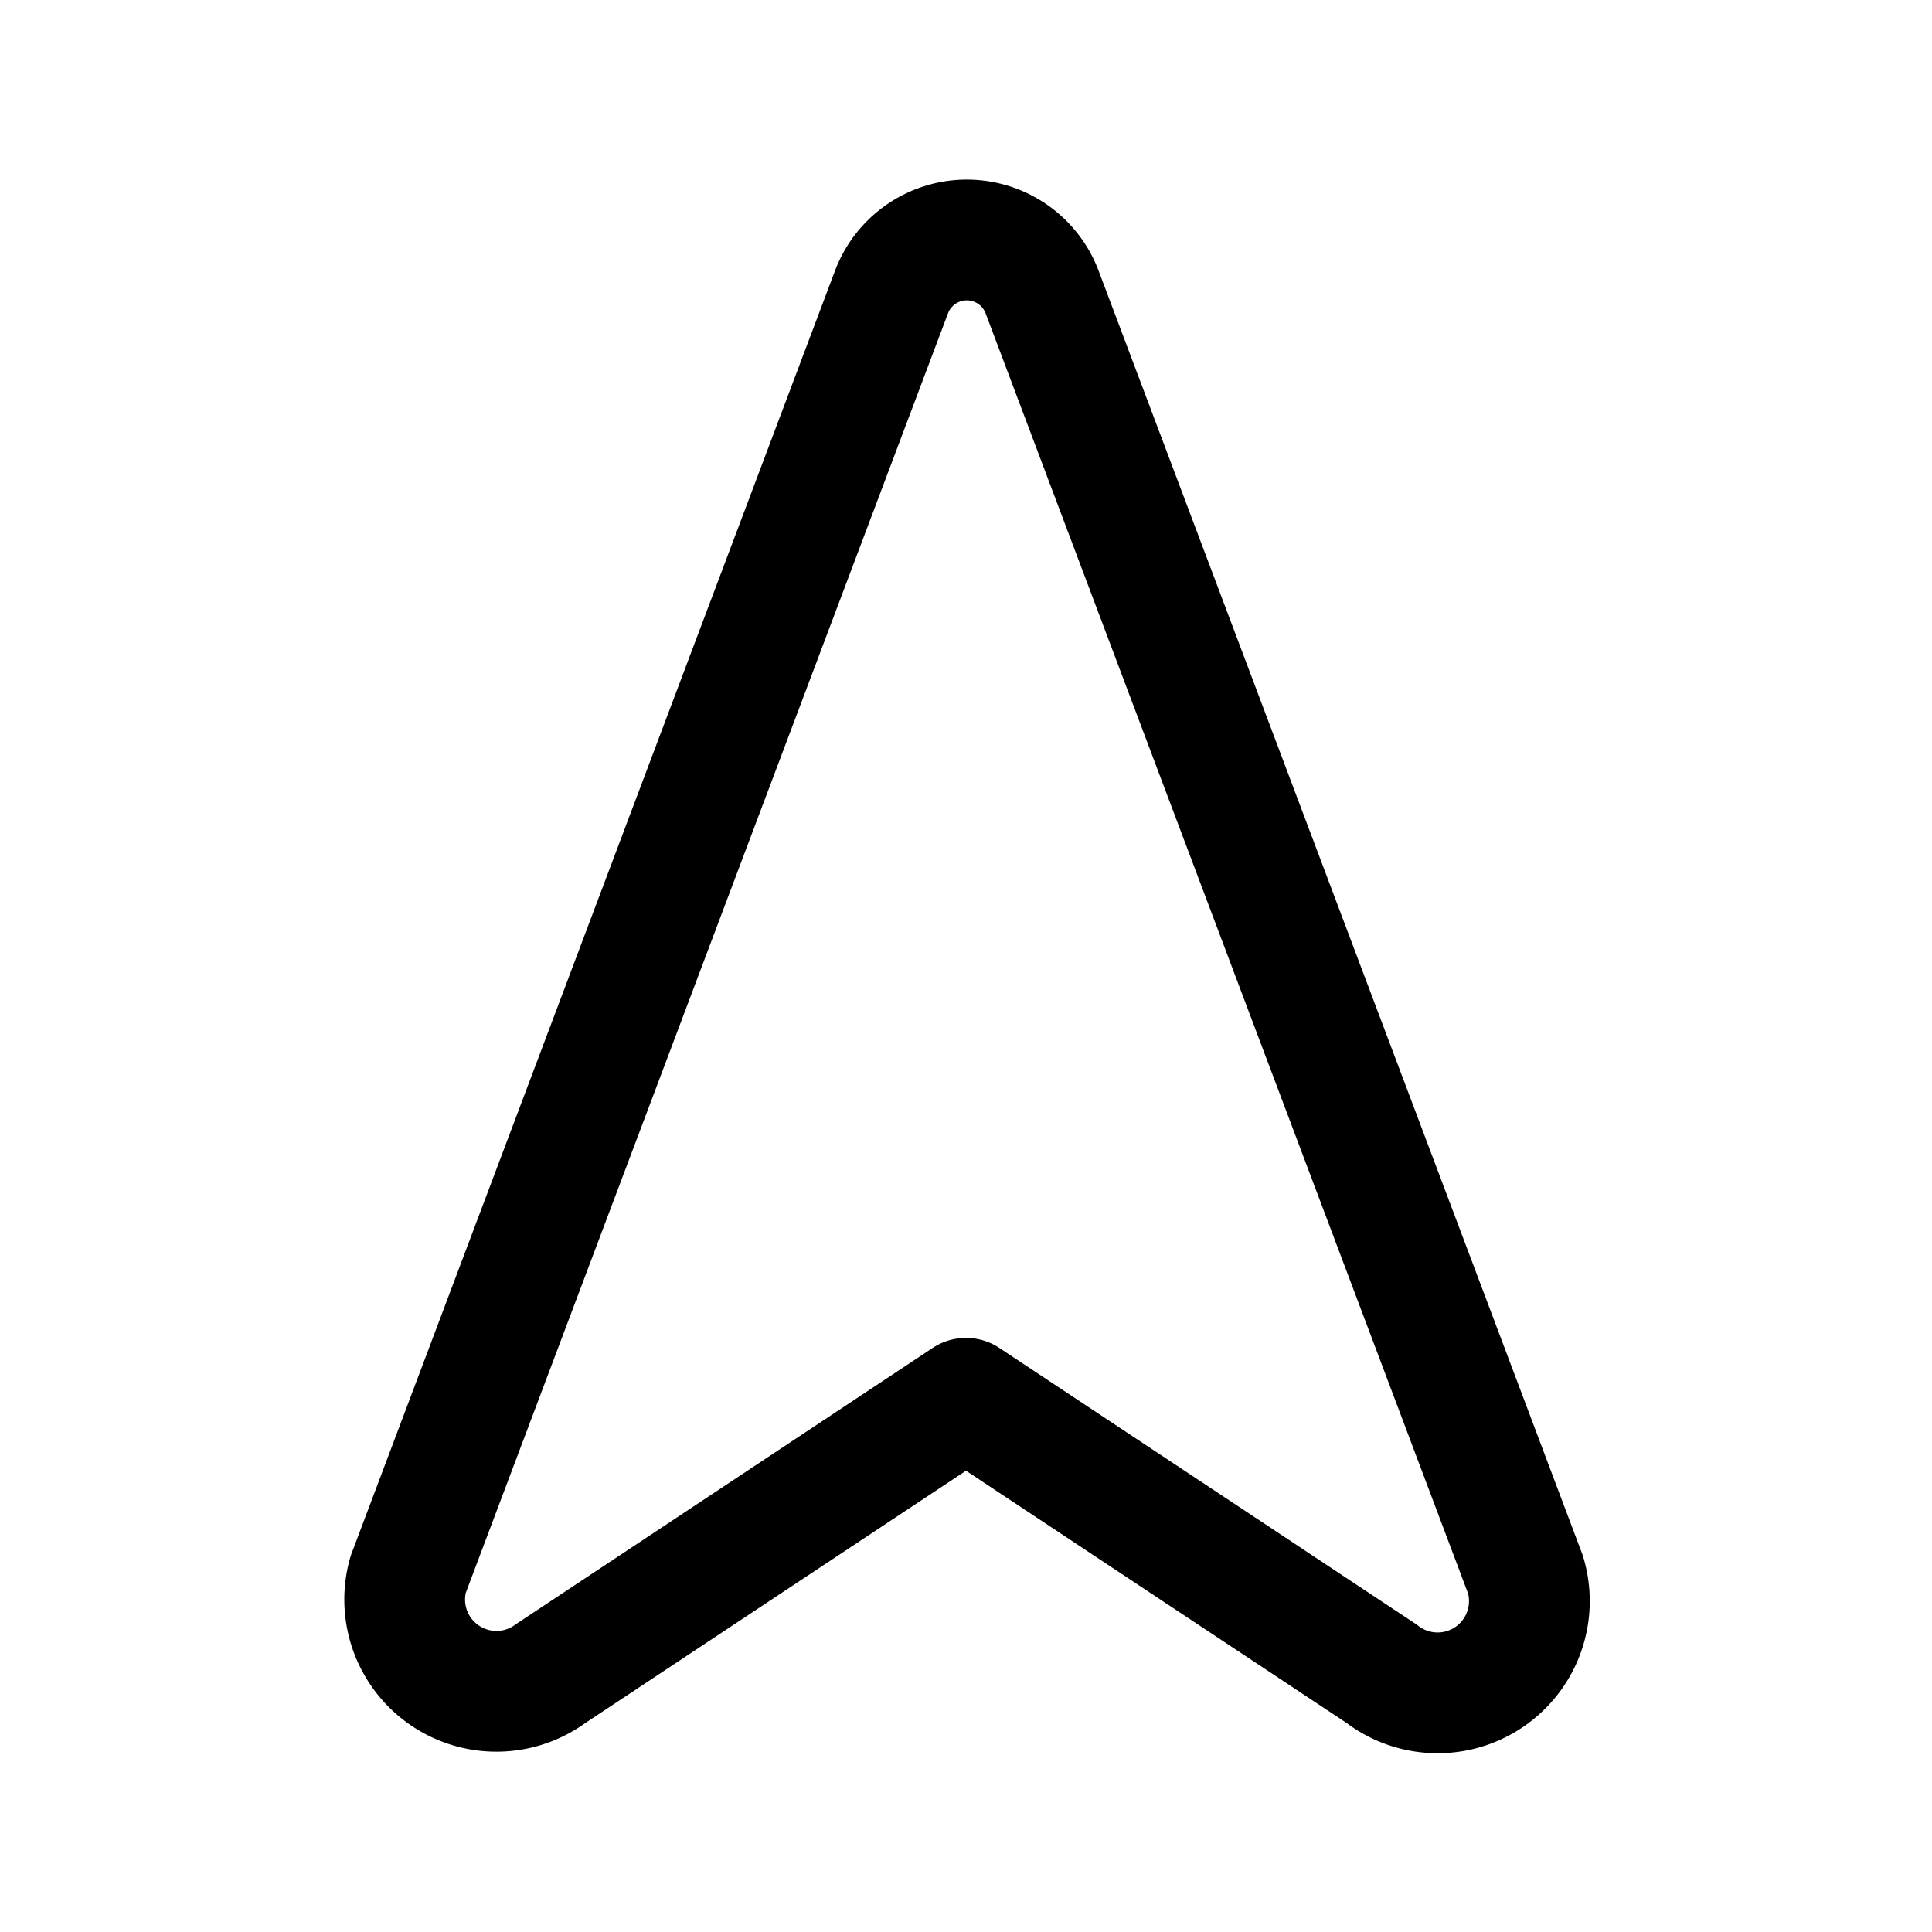 <?xml version="1.0" encoding="utf-8"?>
<svg fill="#000000" width="800px" height="800px" viewBox="0 0 24 24" id="cursor-up" xmlns="http://www.w3.org/2000/svg" class="icon line"><path id="primary" d="M17.16,20.79,12,17.37,6.84,20.79a1.14,1.14,0,0,1-1.77-1.23l6-15.92a1,1,0,0,1,1.88,0l6,15.92A1.14,1.14,0,0,1,17.16,20.79Z" style="fill: none; stroke: rgb(0, 0, 0); stroke-linecap: round; stroke-linejoin: round; stroke-width: 1.5;"></path></svg>